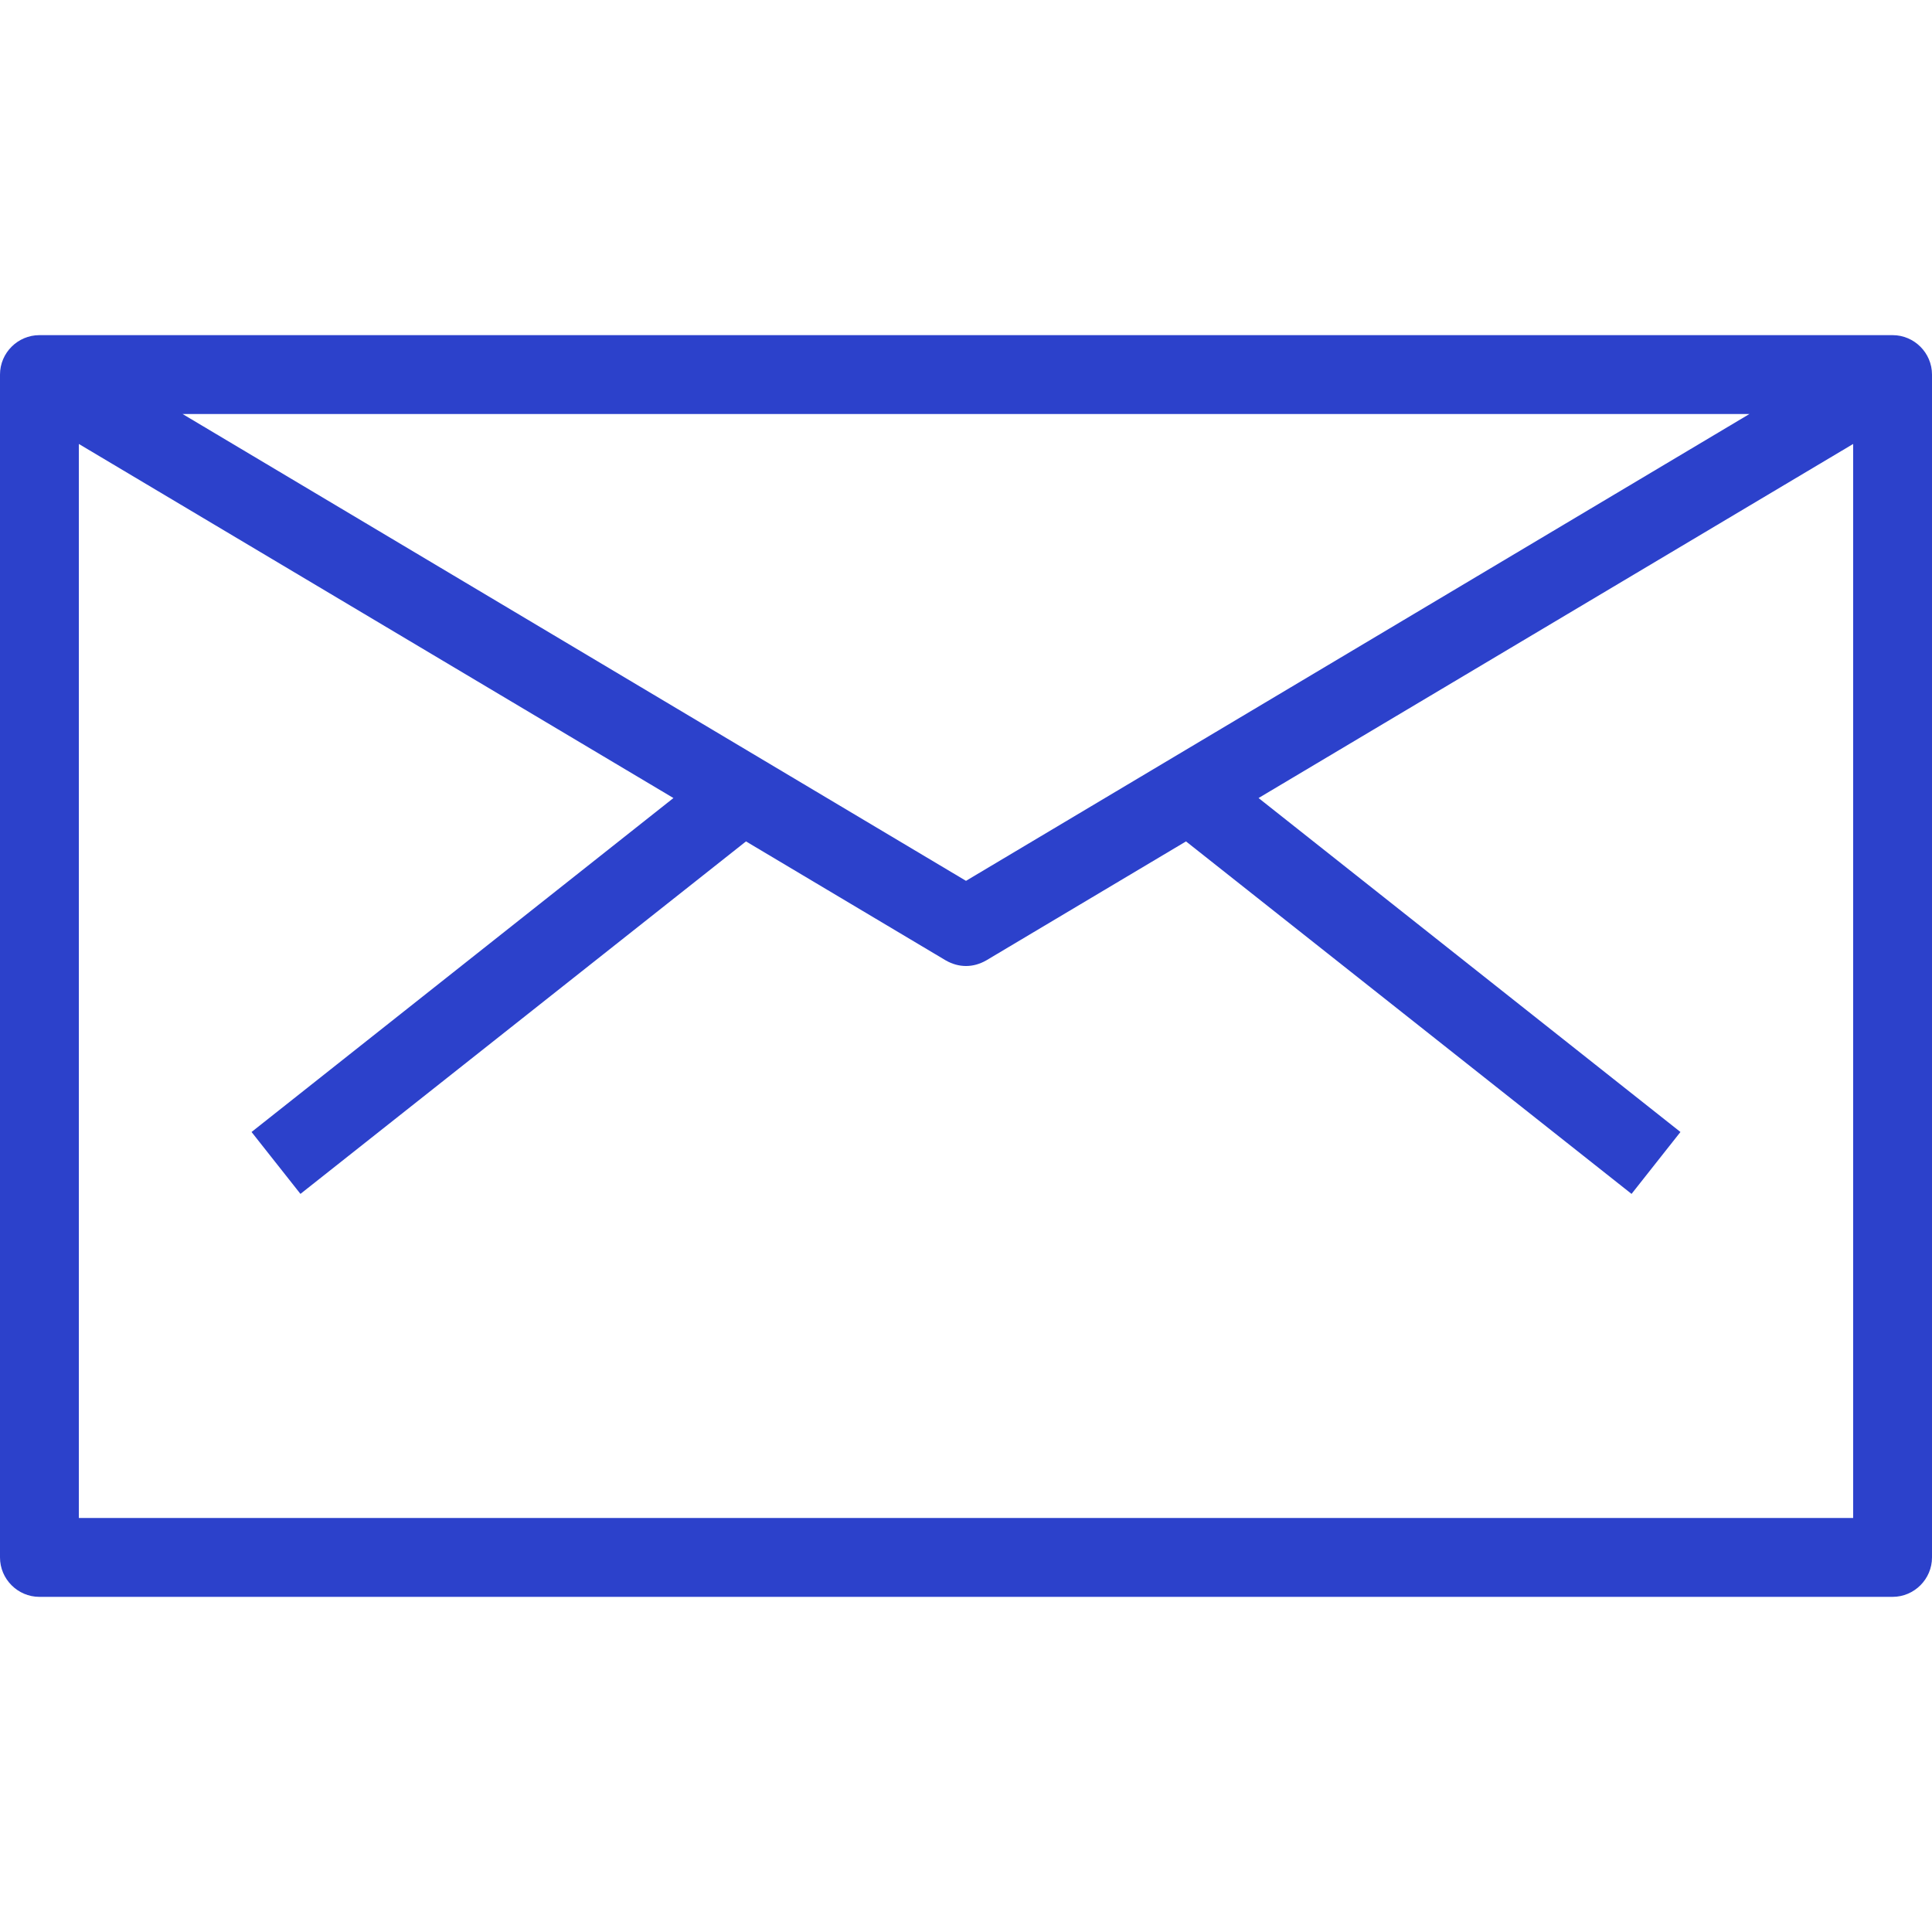 <?xml version="1.0" encoding="utf-8"?>
<!-- Generator: Adobe Illustrator 25.4.1, SVG Export Plug-In . SVG Version: 6.00 Build 0)  -->
<svg version="1.1" id="Layer_1" xmlns="http://www.w3.org/2000/svg" xmlns:xlink="http://www.w3.org/1999/xlink" x="0px" y="0px"
	 viewBox="0 0 490 490" style="enable-background:new 0 0 490 490;" xml:space="preserve">
<style type="text/css">
	.st0{fill:#2C41CB;}
</style>
<g>
	<g>
		<path class="st0" d="M480,85H10C4.5,85,0,89.5,0,95v300c0,5.5,4.5,10,10,10h470c5.5,0,10-4.5,10-10V95C490,89.5,485.5,85,480,85z
			 M443.7,105L245,223.4L46.3,105H443.7z M470,385H20V112.6l150.8,89.8l-107,84.7l12.4,15.7l113-89.4l50.7,30.2
			c1.6,0.9,3.3,1.4,5.1,1.4s3.5-0.5,5.1-1.4l50.7-30.2l113,89.4l12.4-15.7l-107-84.7L470,112.6V385z"/>
	</g>
</g>
</svg>
